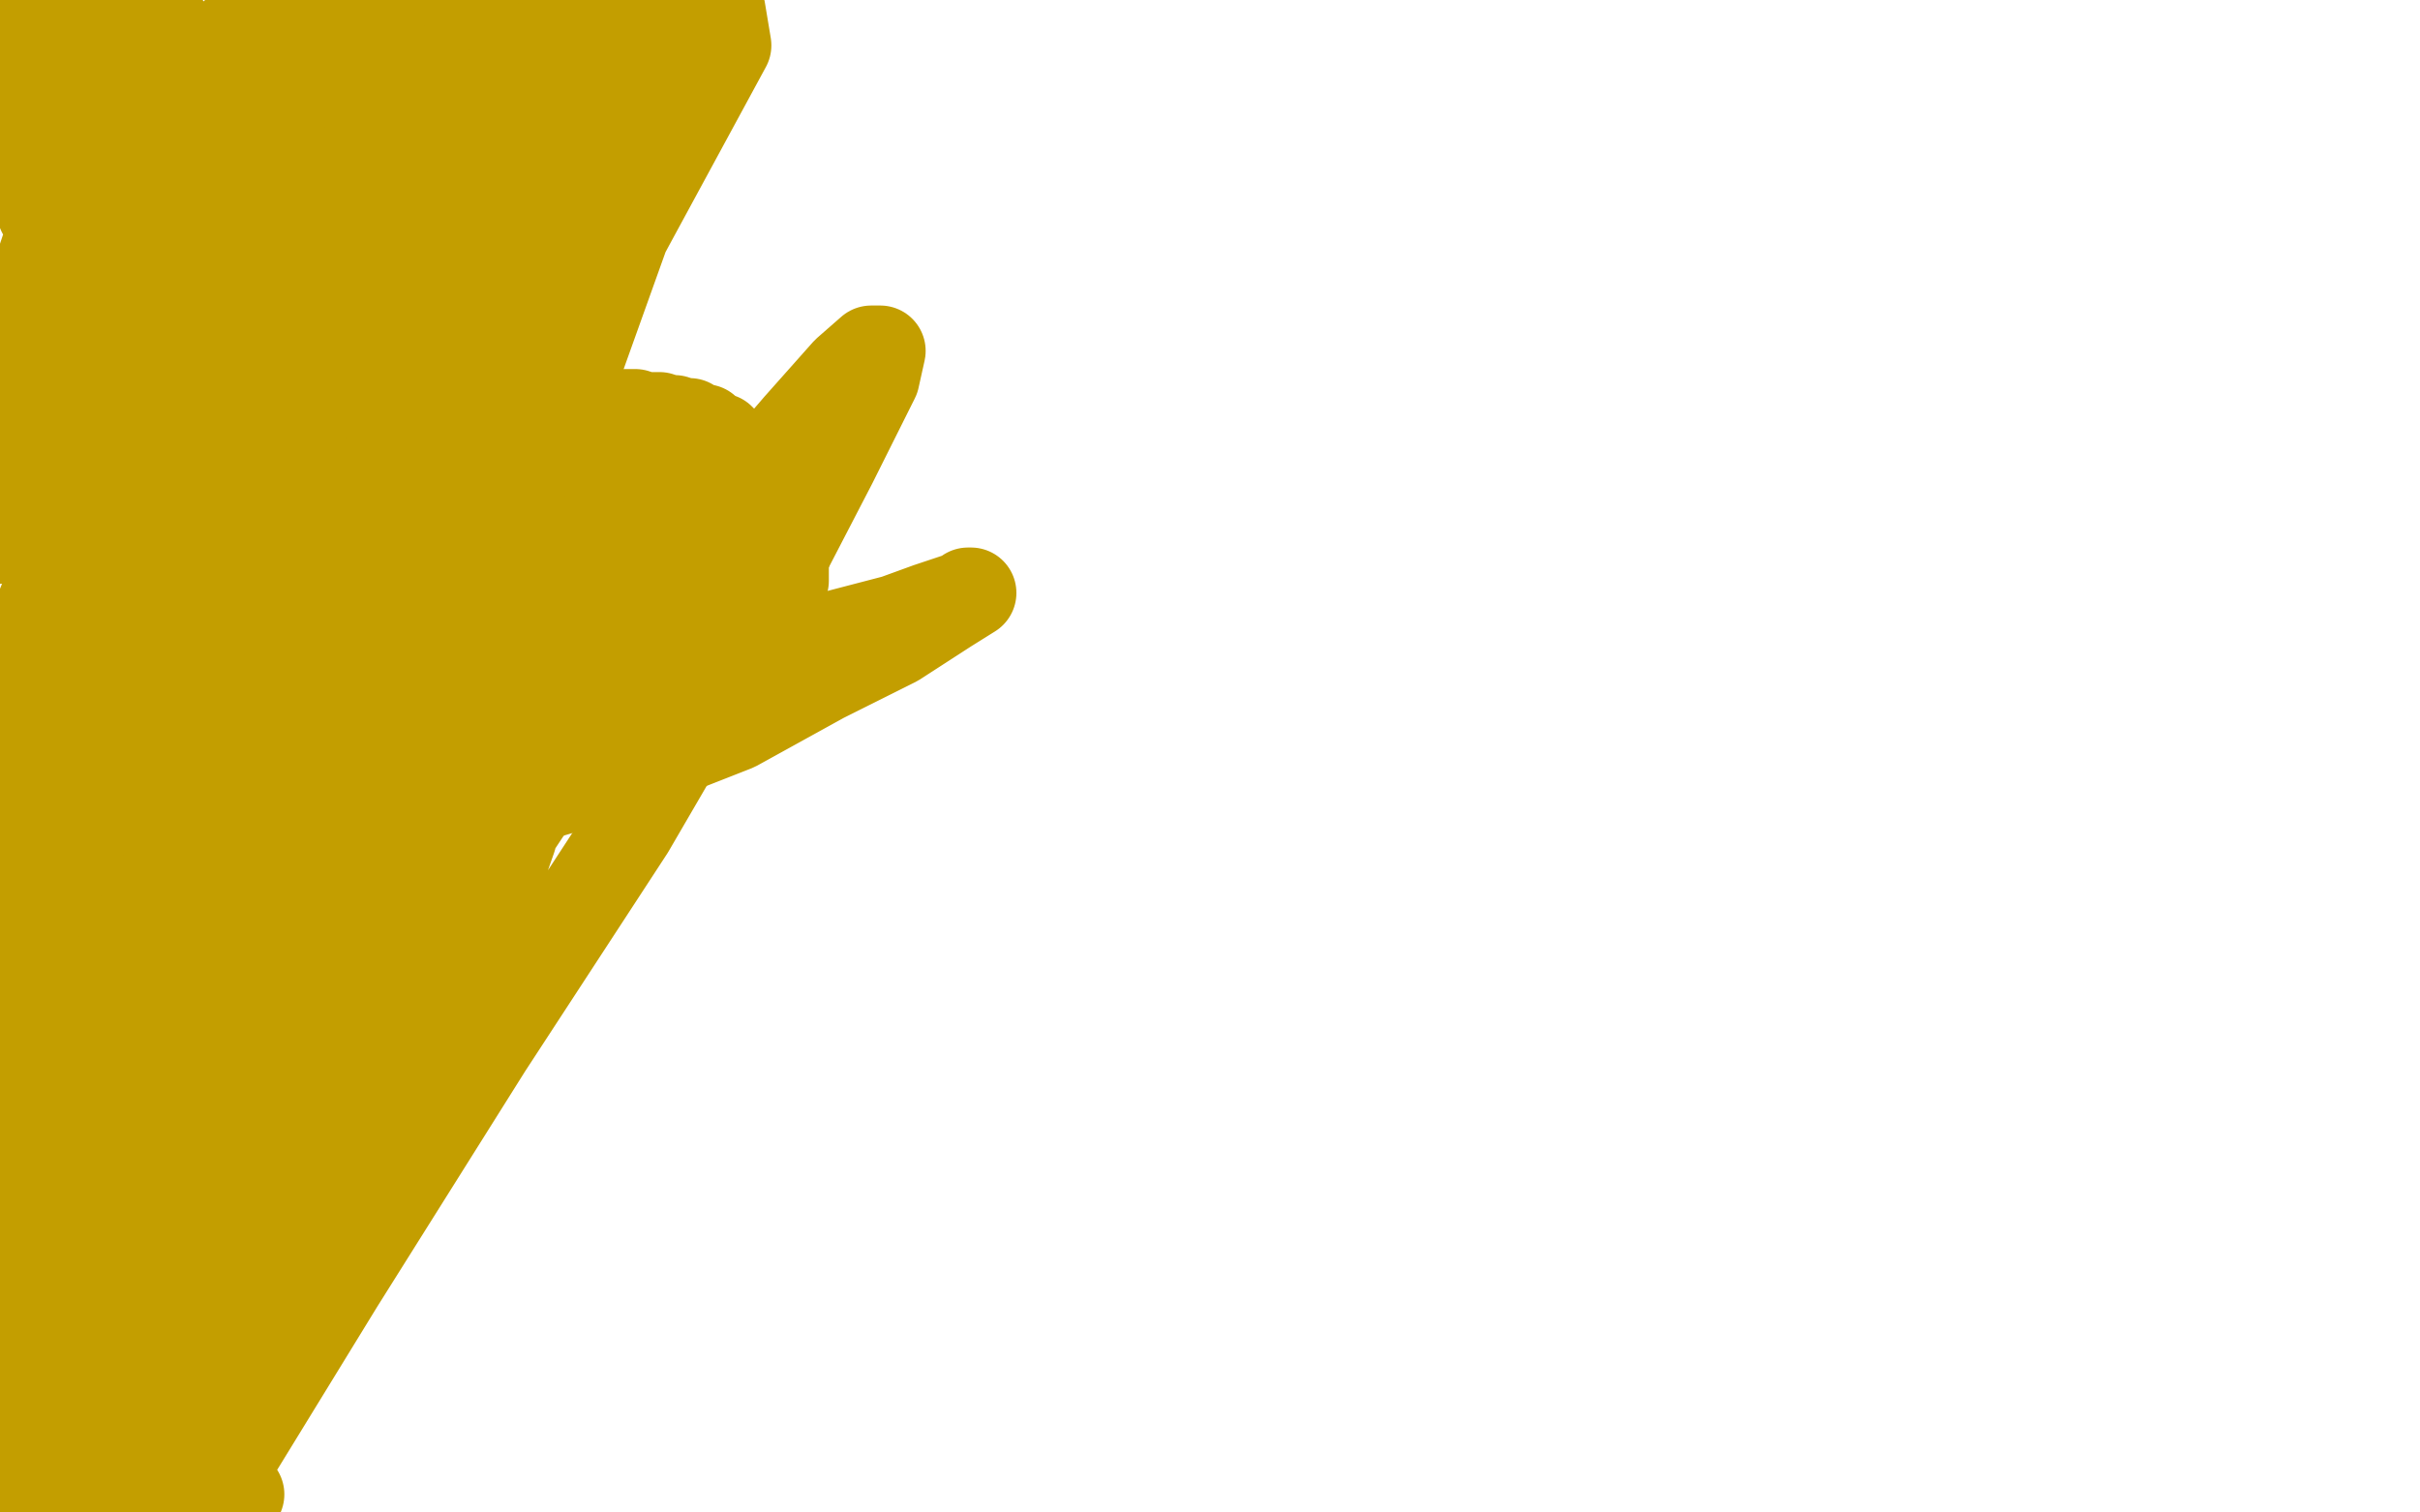 <?xml version="1.0" standalone="no"?>
<!DOCTYPE svg PUBLIC "-//W3C//DTD SVG 1.1//EN"
"http://www.w3.org/Graphics/SVG/1.1/DTD/svg11.dtd">

<svg width="800" height="500" version="1.1" xmlns="http://www.w3.org/2000/svg" xmlns:xlink="http://www.w3.org/1999/xlink" style="stroke-antialiasing: false"><desc>This SVG has been created on https://colorillo.com/</desc><rect x='0' y='0' width='800' height='500' style='fill: rgb(255,255,255); stroke-width:0' /><polyline points="134,196 134,195 134,195 134,194 134,194 134,193 134,193 134,192 134,192 135,190 135,190 135,189 135,189 135,187 135,187 136,187 136,187 138,185 138,184 139,183 140,182 140,181 141,180 142,179 143,178 143,177 143,176 144,176 144,175 145,175 146,173 147,173 148,172 149,170 150,170 151,169 151,168 152,168 152,167 153,167 154,165 156,165 157,164 158,163 159,163 159,162 161,161 162,160 163,160 164,159 165,159 167,159 168,158 170,158 170,157 172,156 173,156 174,156 176,155 177,154 179,154 179,153 180,153 182,152 184,151 185,151 185,150 187,150 188,149 189,149 190,148 191,148 192,148 193,148 194,148 195,147 196,147 197,147 198,147 200,147 201,147 202,147 203,147 204,147 205,147 206,147 207,147 208,147 209,147 210,147 211,147 213,147 214,147 215,147 216,147 217,147 218,147 219,147 219,148 220,148 221,148 222,148 223,148 224,148 226,148 227,148 227,149 228,149 230,149 231,149 232,149 233,150 234,151 235,151 236,152 237,152 238,153 239,154 240,155" style="fill: none; stroke: #c39e00; stroke-width: 30; stroke-linejoin: round; stroke-linecap: round; stroke-antialiasing: false; stroke-antialias: 0; opacity: 1.0"/>
<polyline points="136,208 136,209 136,209 136,210 136,210 137,210 137,210 137,211 137,211 138,211 138,211 140,212 141,212 143,212 144,212 145,212 146,212 147,212 148,212 149,212 150,212 152,212 153,212 154,212 157,212 158,212 160,212 162,212 163,212 166,212 167,212 169,212 171,212 172,212 174,212 176,212 177,212 178,211 180,209 183,207 186,206 189,206 192,204 195,203 198,202 205,201 207,200 209,200 211,199 213,198 216,198 218,197 221,196 223,195 224,195 225,195 227,194 228,193 229,193 230,191 231,191 232,189 233,188 234,187 235,187 237,185 238,185 239,182 240,181 242,180 242,179 242,178 242,177 243,175 243,174 244,174 244,173 245,171 245,169 245,168" style="fill: none; stroke: #c39e00; stroke-width: 30; stroke-linejoin: round; stroke-linecap: round; stroke-antialiasing: false; stroke-antialias: 0; opacity: 1.0"/>
<polyline points="144,201 146,197 146,197 149,191 149,191 155,180 155,180 158,177 158,177 166,170 166,170 176,164 176,164 187,159 192,158 200,158 209,163 210,166 212,170 213,173 213,176 213,180 211,184 206,188 200,193 193,197 188,200 185,200 184,200 181,200 181,198 180,196 179,194 179,192 179,189 181,185 186,180 191,177 194,176 197,176 199,176 201,177 203,179 204,182 204,186 204,189 202,194 198,198 194,201 192,203 190,203 189,203 188,203 188,201 189,200 190,198 193,196 195,195 197,193 199,192 200,192 201,192" style="fill: none; stroke: #c39e00; stroke-width: 30; stroke-linejoin: round; stroke-linecap: round; stroke-antialiasing: false; stroke-antialias: 0; opacity: 1.0"/>
<polyline points="198,191 198,189 198,188 200,186 201,186 202,184 203,184 204,183 205,183 206,182 207,182 208,181 210,181 210,180 212,179 213,178 213,177 214,177 215,176 216,175" style="fill: none; stroke: #c39e00; stroke-width: 30; stroke-linejoin: round; stroke-linecap: round; stroke-antialiasing: false; stroke-antialias: 0; opacity: 1.0"/>
<polyline points="201,192 202,192 200,193 199,193 198,193 198,191" style="fill: none; stroke: #c39e00; stroke-width: 30; stroke-linejoin: round; stroke-linecap: round; stroke-antialiasing: false; stroke-antialias: 0; opacity: 1.0"/>
<circle cx="157.5" cy="192.5" r="15" style="fill: #c39e00; stroke-antialiasing: false; stroke-antialias: 0; opacity: 1.0"/>
<polyline points="227,162 227,163 227,163 227,164 227,164 227,165 227,165 227,166 227,166 227,167 227,168 227,169 227,170 227,171 225,172 224,173 222,174 222,175 221,175 220,175" style="fill: none; stroke: #c39e00; stroke-width: 30; stroke-linejoin: round; stroke-linecap: round; stroke-antialiasing: false; stroke-antialias: 0; opacity: 1.0"/>
<polyline points="188,215 189,215 189,215 190,215 190,215 191,215 191,215 191,216 191,216 193,216 193,216 195,217 196,217 199,217 200,217 202,217 204,217 205,217 206,217 208,217 209,217 211,217 212,217 214,217 215,217 216,217 218,217 219,217 220,217 221,217 224,217 225,217 227,217 228,217 230,217 233,217 234,217 236,216 238,215 240,214 243,214 245,212 246,211 248,210 250,208 251,207 252,207 253,206 254,205 254,204 254,203 254,202 256,201 256,199 257,196 258,194 259,192 259,191 259,189 259,185 260,182 260,179 260,175 260,173 260,171 260,169 260,168 260,165 260,164 259,162 258,160 257,159 256,158 256,157 255,156 254,156 254,155 253,155 253,154 251,154 250,152 248,151 246,150 243,149 240,147 238,145 235,144 234,144 233,142 231,142 229,141 228,140 226,140 223,139 221,139 218,138 215,138 213,138 210,137 209,137 207,137 205,137 203,137 201,137 199,138 197,138 195,138 192,139 191,139 190,139 188,139 187,139 184,140 182,141 180,141 178,142 177,143 176,143 175,143 174,143 173,143 172,143 171,143 170,144 168,146 167,146 166,147 165,147 163,149 161,150 161,151 160,152 159,154 158,155 157,157 156,158 156,159 155,159 153,160 153,161 152,161 151,161 150,163 149,164 148,165 148,166 148,167 146,171 145,172 145,174 145,175 144,175 143,177 143,179 142,181 141,183 140,185 140,186 139,188 138,190 138,191 137,192 137,194 136,195 136,196 136,197 136,198 136,199 136,201 136,202 136,204 136,206 136,207 136,209 136,210 136,211 136,213 137,214 138,215 138,217 139,218 140,219 141,221 142,222 145,224 146,224 147,225 148,225 149,226 150,227 151,227 152,228 153,228 153,229 154,230 155,230 156,230 157,230 158,230 159,230 160,230 162,230 163,230 164,230 165,230 166,230 167,230 168,230 169,230 170,230 171,230 172,230 174,230 175,230 176,230 177,230 178,230 179,230 180,230 181,230 183,230 184,229 187,228 188,227 189,227 191,226 192,225 193,224 195,224 196,223 197,223 199,222 199,221 201,221 202,221 203,220 205,219 206,218 207,218 209,217 210,216 211,215 212,215 213,214 214,213 215,213 217,212 219,211 221,210 222,210 224,208 225,207 225,206 227,206 228,204 229,204 230,203 231,202 232,201 232,200 234,199 235,198" style="fill: none; stroke: #c39e00; stroke-width: 30; stroke-linejoin: round; stroke-linecap: round; stroke-antialiasing: false; stroke-antialias: 0; opacity: 1.0"/>
<polyline points="207,228 208,228 208,228 211,227 211,227 221,222 221,222 239,216 239,216 250,215 250,215 273,211 273,211 296,205 307,201 319,197 320,196 321,196 313,201 296,212 272,224 243,240 215,251 185,261 168,266 160,266 155,262 153,251 159,216 182,145 211,64 238,3 240,15 208,74 172,141 128,208 93,265 68,302 61,314 58,317 57,317 59,309 74,277 100,234 115,207 121,197 123,194 116,211 76,296 39,365 16,402 7,414 4,416 3,410 7,383 23,326 42,264 55,213 64,183 66,173 67,171 50,201 29,241 20,257 18,263 18,264 21,258 38,231 58,192 78,157 92,138 99,132 101,132 102,134 99,145 88,166 77,189 71,200 70,204 69,205 69,202 78,184 101,144 118,115 125,102 129,98 131,98 131,100 126,113 112,144 92,184 72,219 65,232 61,237 60,237 60,234 70,211 93,168 113,134 124,117 130,113 131,115 128,129 118,167 101,209 77,257 61,286 57,295 55,298 55,296 58,281 88,213 109,168 121,149 126,145 126,148 120,169 105,210 78,268 49,329 25,374 15,393 12,397 11,395 15,373 29,324 51,272 73,222 84,199 87,192 88,192 83,202 65,237 35,285 2,339 14,208 48,113 76,48 87,19 91,15 91,19 82,41 64,80 38,128 12,176 8,135 13,124 14,123 15,127 11,148 0,178 4,167 16,136 21,117 24,111 20,116 13,125 10,130 8,130 7,128 7,118 12,92 20,68 22,57 23,54 23,52 24,50 26,44 32,34 35,23 37,16 38,13 38,12 38,14 35,20 29,36 14,70 15,38 29,19 37,10 45,6 50,6 55,9 57,19 57,32 53,48 48,60 44,70 39,79 33,87 32,88 30,89 28,86 28,81 28,72 26,59 26,49 26,44 26,43 26,41 26,43 25,41 23,39 21,37 19,35 17,34 15,32 14,30 13,26 13,22 13,18 13,15 13,14 15,14 15,15 15,17 15,19 15,21 13,23 11,23 9,23 7,23 6,22 5,21 5,19 6,15 11,10 16,4 22,0 37,3 37,9 37,16 35,22 29,29 24,34 18,38 14,39 10,39 8,37 6,35 5,32 5,31 6,32 7,34 9,39 12,45 14,56 18,75 24,102 30,141 31,183 31,226 31,259 29,278 28,287 28,289 27,289 26,287 24,279 23,267 20,248 20,226 18,209 17,196 15,181 15,169 15,157 15,141 17,129 18,122 18,120 18,123 9,149 12,116 25,92 30,81 34,77 36,77 37,77 37,79 29,158 29,162 30,163 34,159 43,147 59,128 75,103 89,82 97,68 104,62 108,59 110,59 112,62 112,72 107,88 99,110 88,138 79,159 73,170 71,174 70,176 69,176 70,171 76,160 81,150 85,143 88,138 89,137 85,155 75,188 64,223 53,249 47,260 46,263 45,264 47,257 57,229 74,190 94,143 112,106 124,78 131,63 134,58 135,57 133,62 127,74 116,95 99,127 81,156 62,188 45,213 39,222 36,225 36,226 41,218 53,201 68,177 85,147 100,121 110,102 115,94 117,91 117,89 118,89 118,93 98,129 77,172 54,212 33,242 21,256 16,262 14,262 14,256 21,229 34,191 46,152 60,121 67,104 71,97 72,95 72,94 72,95 63,115 50,141 35,165 23,189 17,201 14,206 14,200 23,178 34,155 44,134 54,118 63,102 68,92 74,85 78,80 81,78 84,77 85,77 87,77 88,80 88,88 82,102 70,130 56,161 45,189 40,202 38,206 38,207 41,203 50,195 63,187 73,181 82,175 88,172 90,172 93,172 93,174 90,182 82,198 70,219 56,241 44,256 38,263 35,264 33,259 33,239 38,197 48,141 62,87 75,44 83,21 87,13 88,10 90,9 90,10 90,17 86,29 77,48 62,77 49,103 41,116 38,123 38,124 40,119 48,106 56,95 64,85 70,78 75,75 76,74 78,73 78,75 74,82 66,91 61,97 59,99 58,100 58,94 61,86 65,77 68,73 70,70 71,69 72,69 70,70 65,71 61,72 58,73 57,73 56,73 56,69 56,60 59,46 66,32 72,19 77,12 81,8 85,7 88,7 91,7 93,9 95,13 96,18 96,22 96,25 94,29 89,35 84,41 80,45 79,46 76,46 76,42 76,35 78,28 80,22 84,17 90,13 97,10 104,9 111,9 116,9 124,11 127,13 130,16 132,18 133,19 133,21 128,26 122,33 118,38 116,40 116,38 116,32 118,27 122,24 126,22 131,22 134,23 136,26 136,33 136,41 131,52 122,64 111,80 105,88 102,90 101,90 101,82 101,62 107,30 142,12 127,36 111,61 102,76 98,82 97,84 97,81 102,73 114,57" style="fill: none; stroke: #c39e00; stroke-width: 30; stroke-linejoin: round; stroke-linecap: round; stroke-antialiasing: false; stroke-antialias: 0; opacity: 1.0"/>
<polyline points="156,78 137,123 115,170 93,205 85,223 81,227 80,225 84,206 100,160 120,100 140,48 155,12 170,3 163,27 150,68 132,115 119,153 112,173 110,180 115,167 127,143 144,99 163,59 176,28 184,15 186,13 187,16 183,31 155,102 134,162 119,203 110,226" style="fill: none; stroke: #c39e00; stroke-width: 30; stroke-linejoin: round; stroke-linecap: round; stroke-antialiasing: false; stroke-antialias: 0; opacity: 1.0"/>
<polyline points="114,57 133,37 151,19 165,8 174,3 178,3 180,5 180,17 173,37 156,78" style="fill: none; stroke: #c39e00; stroke-width: 30; stroke-linejoin: round; stroke-linecap: round; stroke-antialiasing: false; stroke-antialias: 0; opacity: 1.0"/>
<polyline points="110,226 107,233 107,234 108,230 115,206 132,162 155,107 177,52 196,10 205,15 190,54 169,99 149,148 130,190 122,215 118,224 117,225 117,222 121,208 137,174 154,132 173,93 186,62 196,44 199,38 201,36 201,38 196,49 185,77 168,119 156,152 149,172 146,178 146,179 146,175 152,157 166,120 179,82 194,43 204,16 208,5 210,1 208,4 193,34 170,74 148,107 138,128 134,134 133,135 133,129 145,99 164,50 172,16 161,39 158,49 156,51 155,51 157,47 160,40 162,36 164,35 164,36 164,43 160,60 150,88 140,121 127,154 111,191 95,222 80,249 73,264 69,269 68,269 66,272 56,286 33,328 10,388 1,473 22,433 47,390 71,352 92,325 103,313 108,308 111,307 113,307 113,309 111,317 105,329 98,342 87,359 76,377 62,399 50,414 44,421 43,424 42,424 43,420 66,379 92,326 113,287 127,262 134,254 136,251 137,252 134,262 122,291 103,333 79,380 48,439 23,491 24,488 54,424 89,353 125,286 154,230 178,195 188,181 194,177 196,177 194,186 184,208 165,253 136,306 107,359 79,410 59,444 52,456 49,460 57,446 81,411 114,360 154,298 195,236 233,177 264,141 280,123 288,116 291,116 289,125 275,153 247,207 208,274 161,346 112,424 66,499 41,443 79,347 114,276 138,223 151,199 155,192 155,197 145,219 119,264 91,315 57,371 24,428 27,382 58,305 92,236 119,186 134,159 140,152 141,152 139,160 125,186 102,234 73,287 37,349 13,399 2,425 5,408 28,363 52,313 76,268 95,236 101,226 104,225 104,229 98,248 86,281 69,328 44,381 20,431 5,460 0,471 0,472 4,469 9,464 14,458 21,450 27,441 31,435 36,433 40,433 43,434 47,438 49,444 52,448 52,451 52,452 53,452 53,453 53,454 52,455 50,456 49,456 48,456 46,456 45,456 44,455 42,454 41,452 40,450 39,447 39,446 39,445 39,447 40,449 40,452 40,456 40,458 40,462 39,469 36,480 32,495 15,498 17,496 18,495 19,495 20,495 20,496 20,497 16,498 14,498 10,498 9,498 13,493 23,486 39,475 46,474 47,474 44,474 36,479 31,483 29,483 30,483 38,482 47,482 55,482 63,485 68,486 73,489 75,492 77,492 77,494 78,494 79,494 77,494 75,494 73,496 69,497 64,499 52,498 52,490 54,485 59,475 64,467 68,462 70,460 74,454 77,452 79,449 81,446 82,446 82,445 82,444 79,446 73,454 66,463 62,466 61,468 61,469 60,469 67,454 83,420 99,389 114,357 128,329 140,305 146,293 149,286 150,283 151,283 151,282 151,281 151,278 151,273 153,263 158,252 163,242 169,235 173,232 175,232 176,233 177,236 177,241 174,250 171,262 169,277 162,297 158,311 153,326 153,328 153,329 153,330 152,331 150,332 149,335 149,334 149,332 149,329 150,324 151,318 152,316 152,315 150,321 148,327 146,331 145,336 144,340 144,344 137,358 137,359 135,361 134,362 134,363 133,363 132,364 132,366 131,366 131,367 130,369 128,370 127,372 125,375 124,377 123,377 122,379 121,380 120,381 119,382 118,382 118,383 117,383" style="fill: none; stroke: #c39e00; stroke-width: 30; stroke-linejoin: round; stroke-linecap: round; stroke-antialiasing: false; stroke-antialias: 0; opacity: 1.0"/>
</svg>
